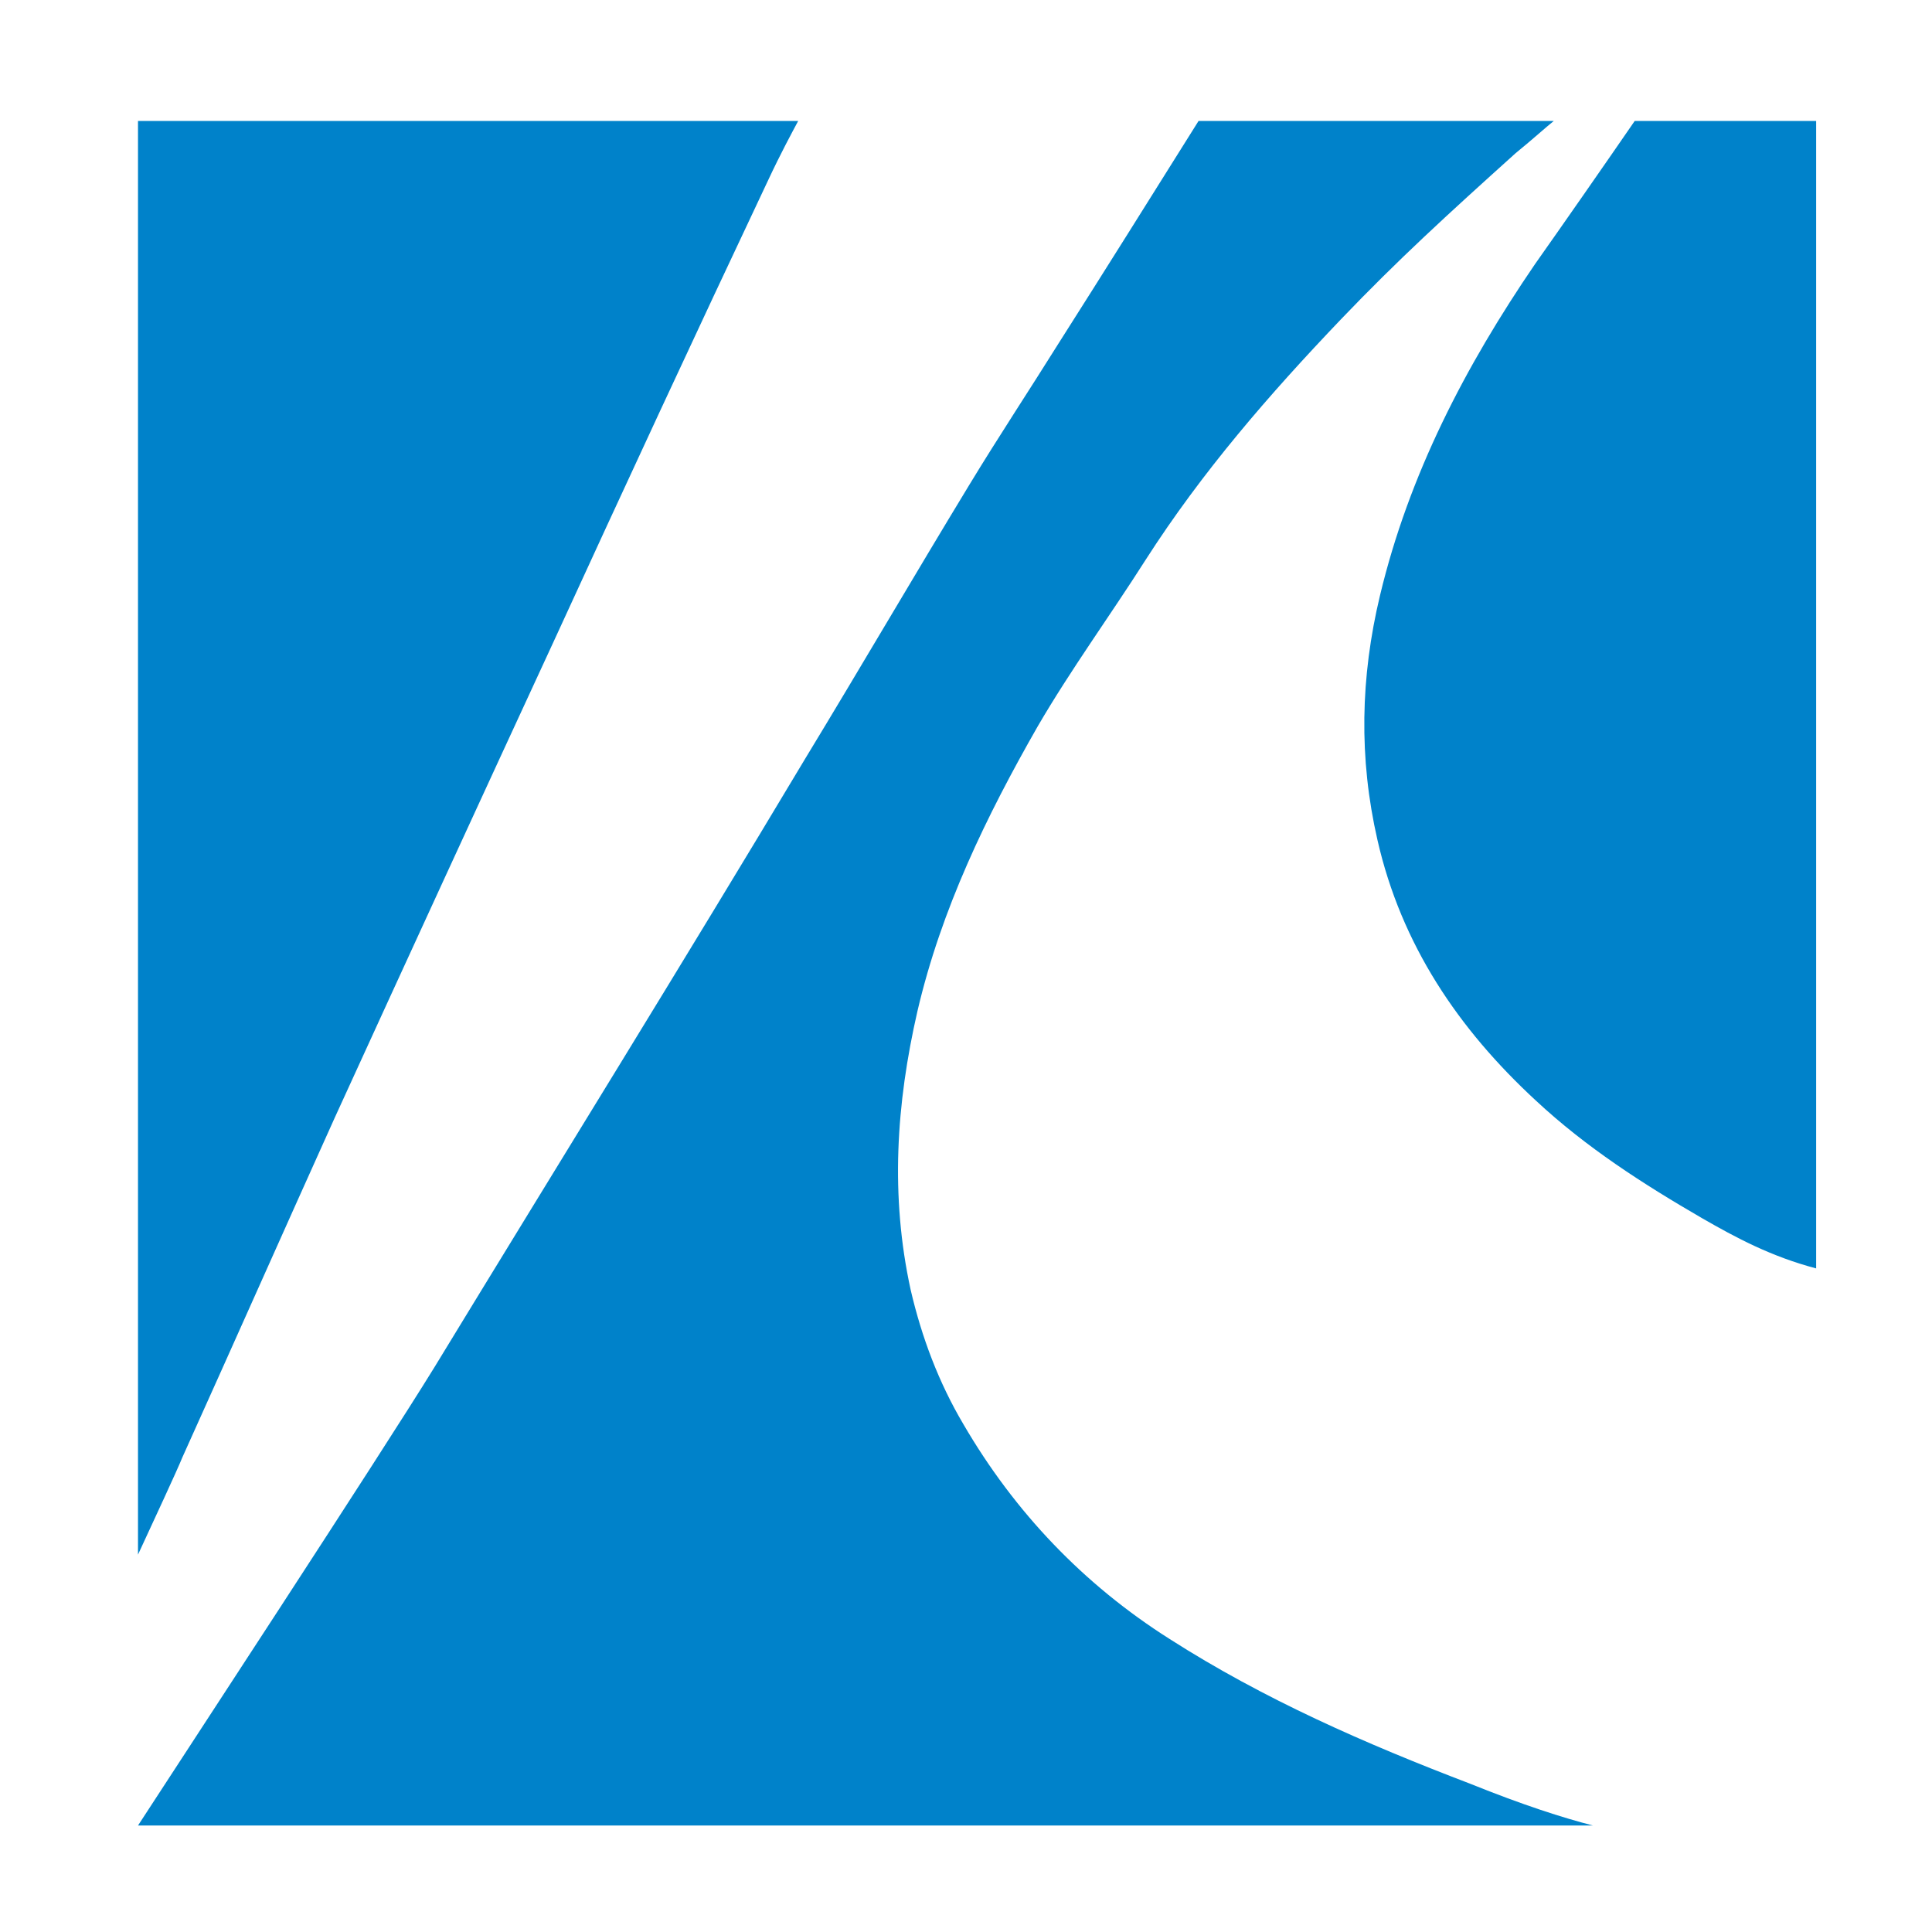 <?xml version="1.0" encoding="UTF-8"?>
<!-- Generator: Adobe Illustrator 24.2.3, SVG Export Plug-In . SVG Version: 6.00 Build 0)  -->
<svg xmlns="http://www.w3.org/2000/svg" xmlns:xlink="http://www.w3.org/1999/xlink" version="1.1" id="Ebene_1" x="0px" y="0px" viewBox="0 0 226.8 226.8" style="enable-background:new 0 0 226.8 226.8;" xml:space="preserve">
<style type="text/css">
	.st0{fill:#0082CA;}
</style>
<g>
	<path class="st0" d="M39.3,131.2c8.5-18.6,17.1-37.3,25.7-55.9c8.3-18.1,16.7-36.2,25.2-54.2c1.5-3.2,2.7-5.4,3.5-6.9h0.1v0H16.2   v168.3c1.8-3.9,4.6-9.9,5.2-11.4C27.4,157.8,33.3,144.5,39.3,131.2"></path>
	<path class="st0" d="M191.9,14.2c-3.3,4.8-8.8,12.7-11.7,16.8C172,43,165.4,55.7,162,69.9c-2.3,9.6-2.5,19.1-0.3,28.7   c2.8,12.3,9.5,22.2,18.6,30.6c5.9,5.5,12.6,9.8,19.5,13.8c4,2.3,8.1,4.5,13.4,5.9l0-134.7L191.9,14.2z"></path>
	<path class="st0" d="M137.3,192.4c-10.1-6.4-18.2-14.9-24.2-25.2c-2.9-4.9-4.9-10.2-6.2-15.8c-2.4-11-1.7-21.8,0.8-32.7   c2.8-12,8.1-22.9,14.1-33.4c3.9-6.7,8.5-13,12.7-19.6c6.6-10.3,14.5-19.4,22.9-28.2c6.8-7.1,12.4-12.2,20.5-19.5   c2.2-1.8,3.5-3,4.5-3.8h0h-41.7c-5.2,8.3-11.4,18.2-16.3,25.9c-3.5,5.6-7.2,11.2-10.6,16.8c-6.5,10.7-12.8,21.5-19.3,32.2   C80.2,113,65.5,136.7,51,160.5c-6.4,10.4-29.8,46.1-34.8,53.8v0h170.8c-3.5-0.9-8.2-2.4-14.4-4.9   C160.3,204.7,148.4,199.5,137.3,192.4"></path>
</g>
</svg>
